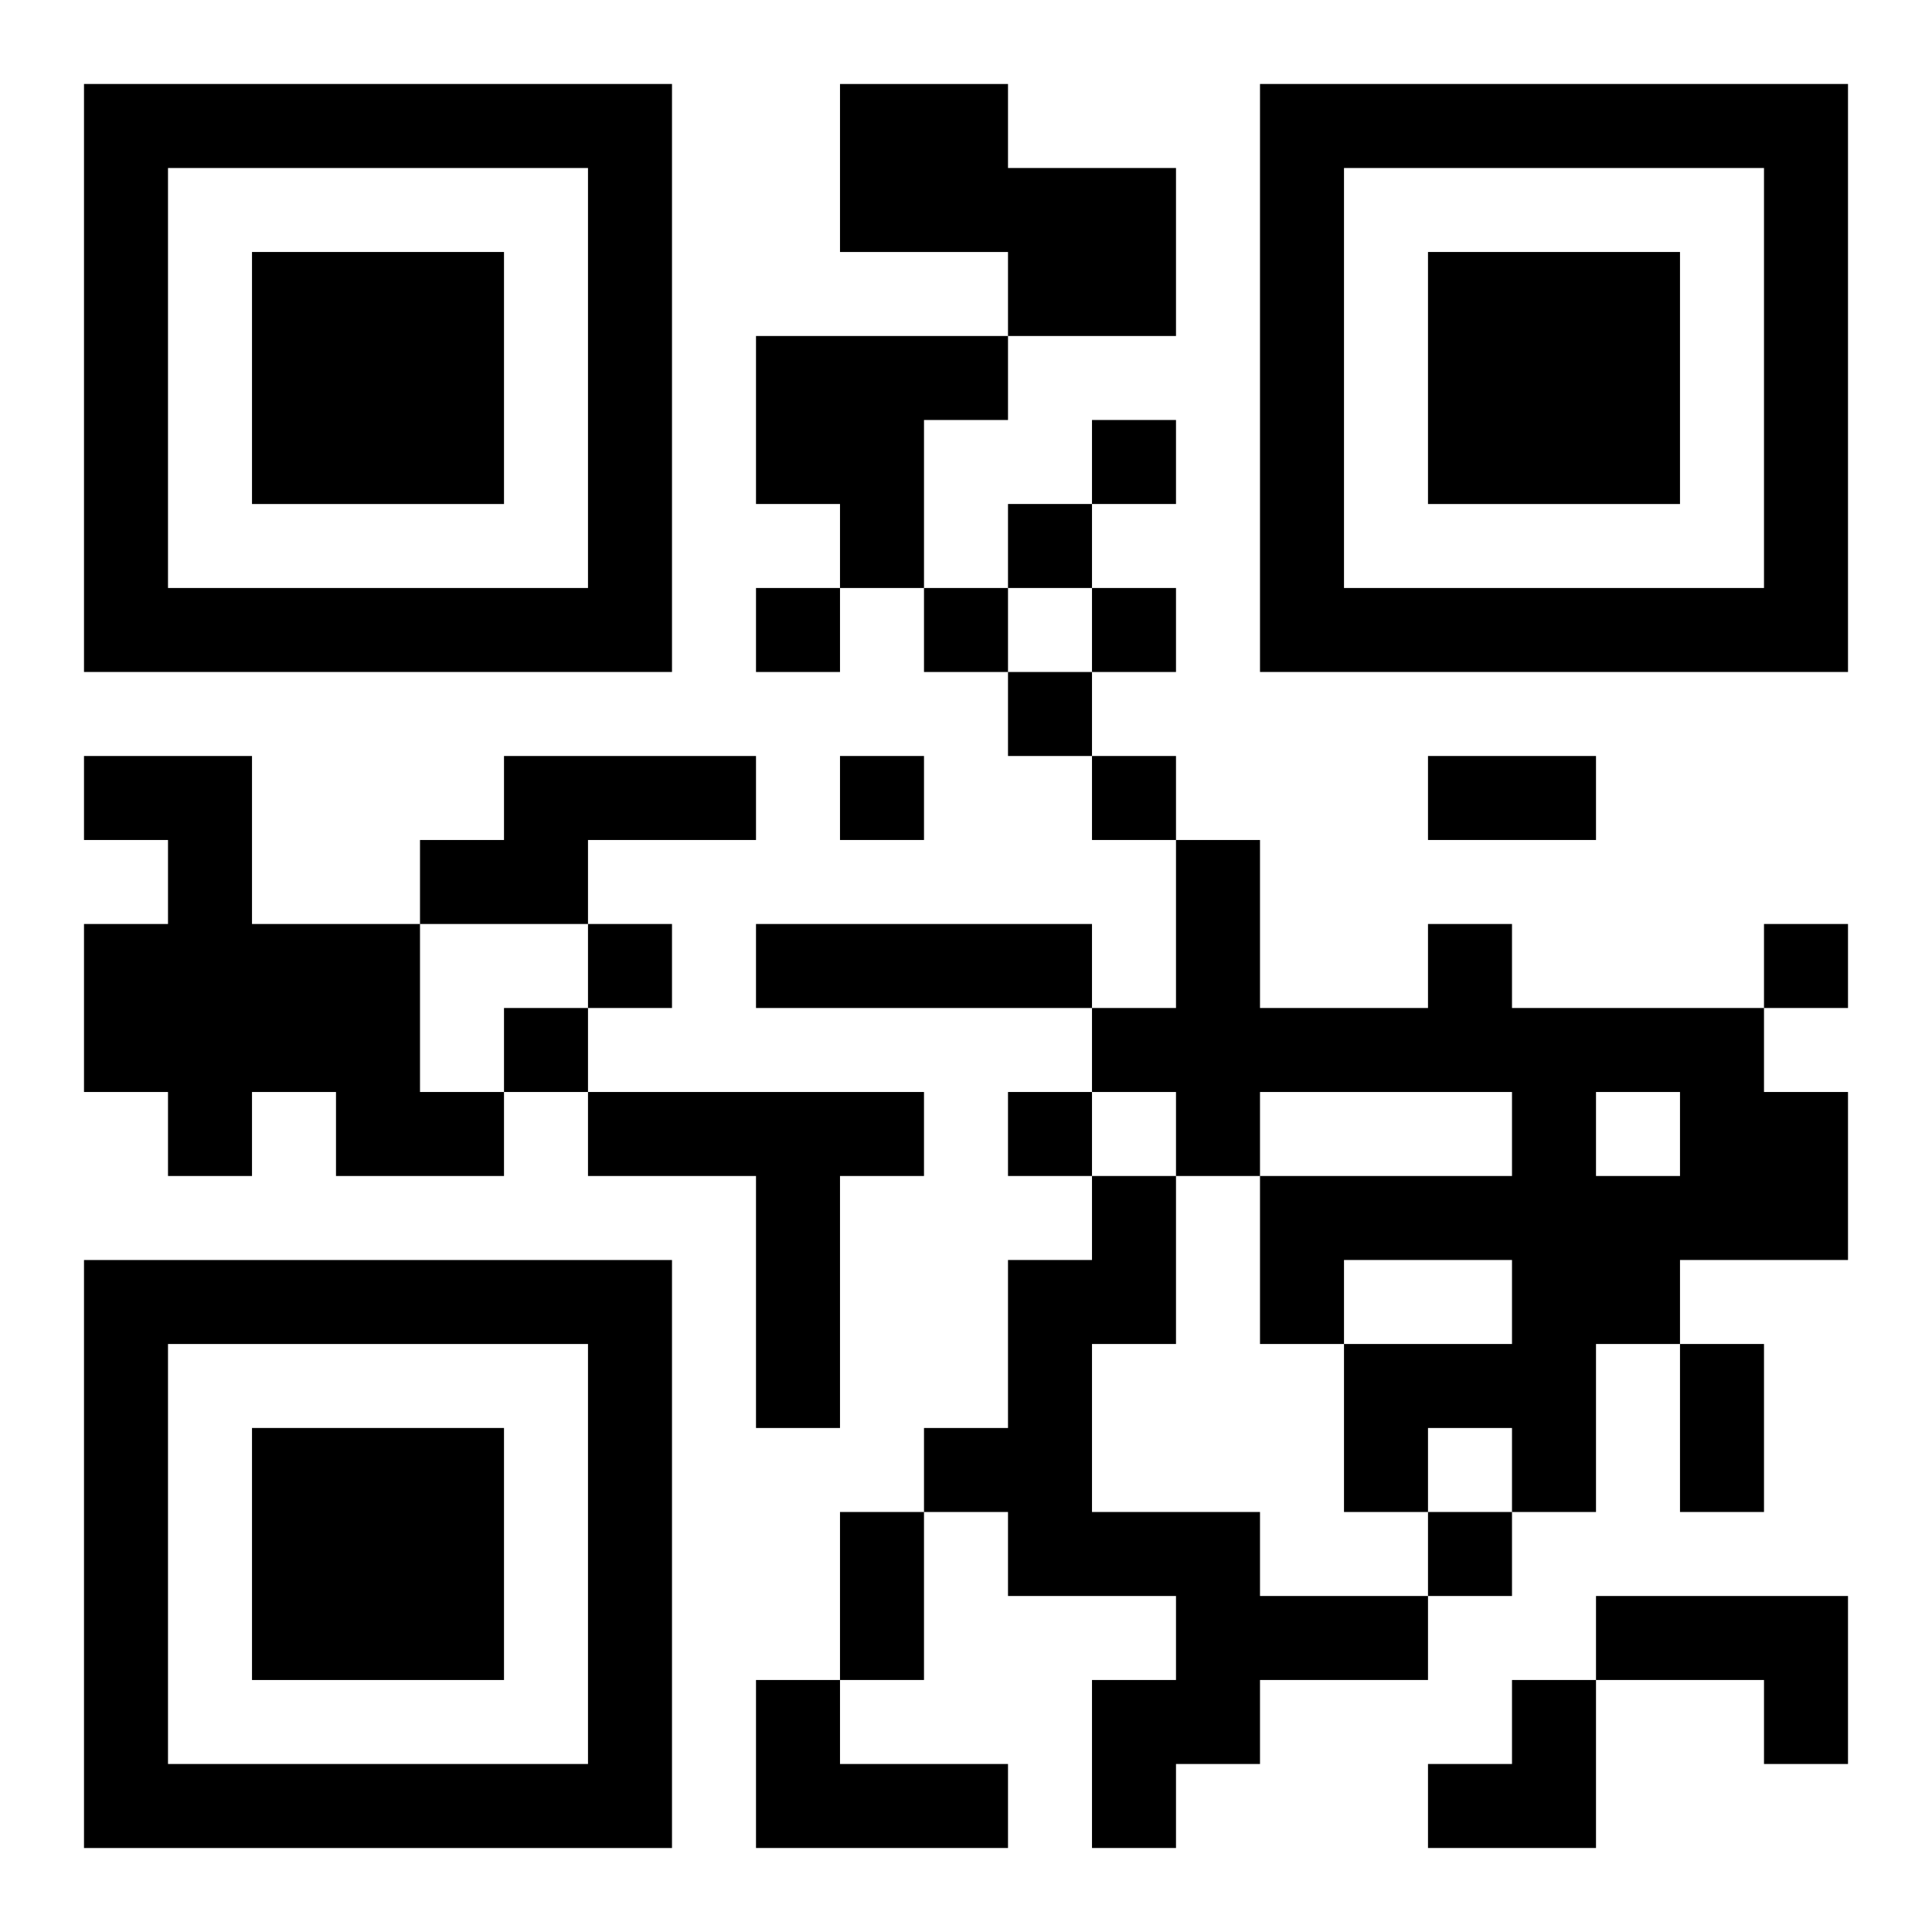 <?xml version="1.0" encoding="UTF-8"?>
<svg width="250" height="250" baseProfile="full" version="1.1" viewBox="-1 -1 23 23" xmlns="http://www.w3.org/2000/svg" xmlns:xlink="http://www.w3.org/1999/xlink"><symbol id="a"><path d="m0 7v7h7v-7h-7zm1 1h5v5h-5v-5zm1 1v3h3v-3h-3z"/></symbol><use y="-7" xlink:href="#a"/><use y="7" xlink:href="#a"/><use x="14" y="-7" xlink:href="#a"/><path d="m9 0h2v1h2v2h-2v-1h-2v-2m-1 3h3v1h-1v2h-1v-1h-1v-2m-8 5h2v2h2v2h1v1h-2v-1h-1v1h-1v-1h-1v-2h1v-1h-1v-1m5 0h3v1h-2v1h-2v-1h1v-1m3 2h4v1h-4v-1m8 0h1v1h3v1h1v2h-2v1h-1v2h-1v-1h-1v1h-1v-2h2v-1h-2v1h-1v-2h3v-1h-3v1h-1v-1h-1v-1h1v-2h1v2h2v-1m2 2v1h1v-1h-1m-12 0h4v1h-1v3h-1v-3h-2v-1m6 1h1v2h-1v2h2v1h2v1h-2v1h-1v1h-1v-2h1v-1h-2v-1h-1v-1h1v-2h1v-1m6 5h3v2h-1v-1h-2v-1m-10 1h1v1h2v1h-3v-2m4-15v1h1v-1h-1m-1 1v1h1v-1h-1m-3 1v1h1v-1h-1m2 0v1h1v-1h-1m2 0v1h1v-1h-1m-1 1v1h1v-1h-1m-2 1v1h1v-1h-1m3 0v1h1v-1h-1m-6 2v1h1v-1h-1m14 0v1h1v-1h-1m-15 1v1h1v-1h-1m6 1v1h1v-1h-1m5 5v1h1v-1h-1m0-9h2v1h-2v-1m3 7h1v2h-1v-2m-10 2h1v2h-1v-2m7 2m1 0h1v2h-2v-1h1z"/></svg>
